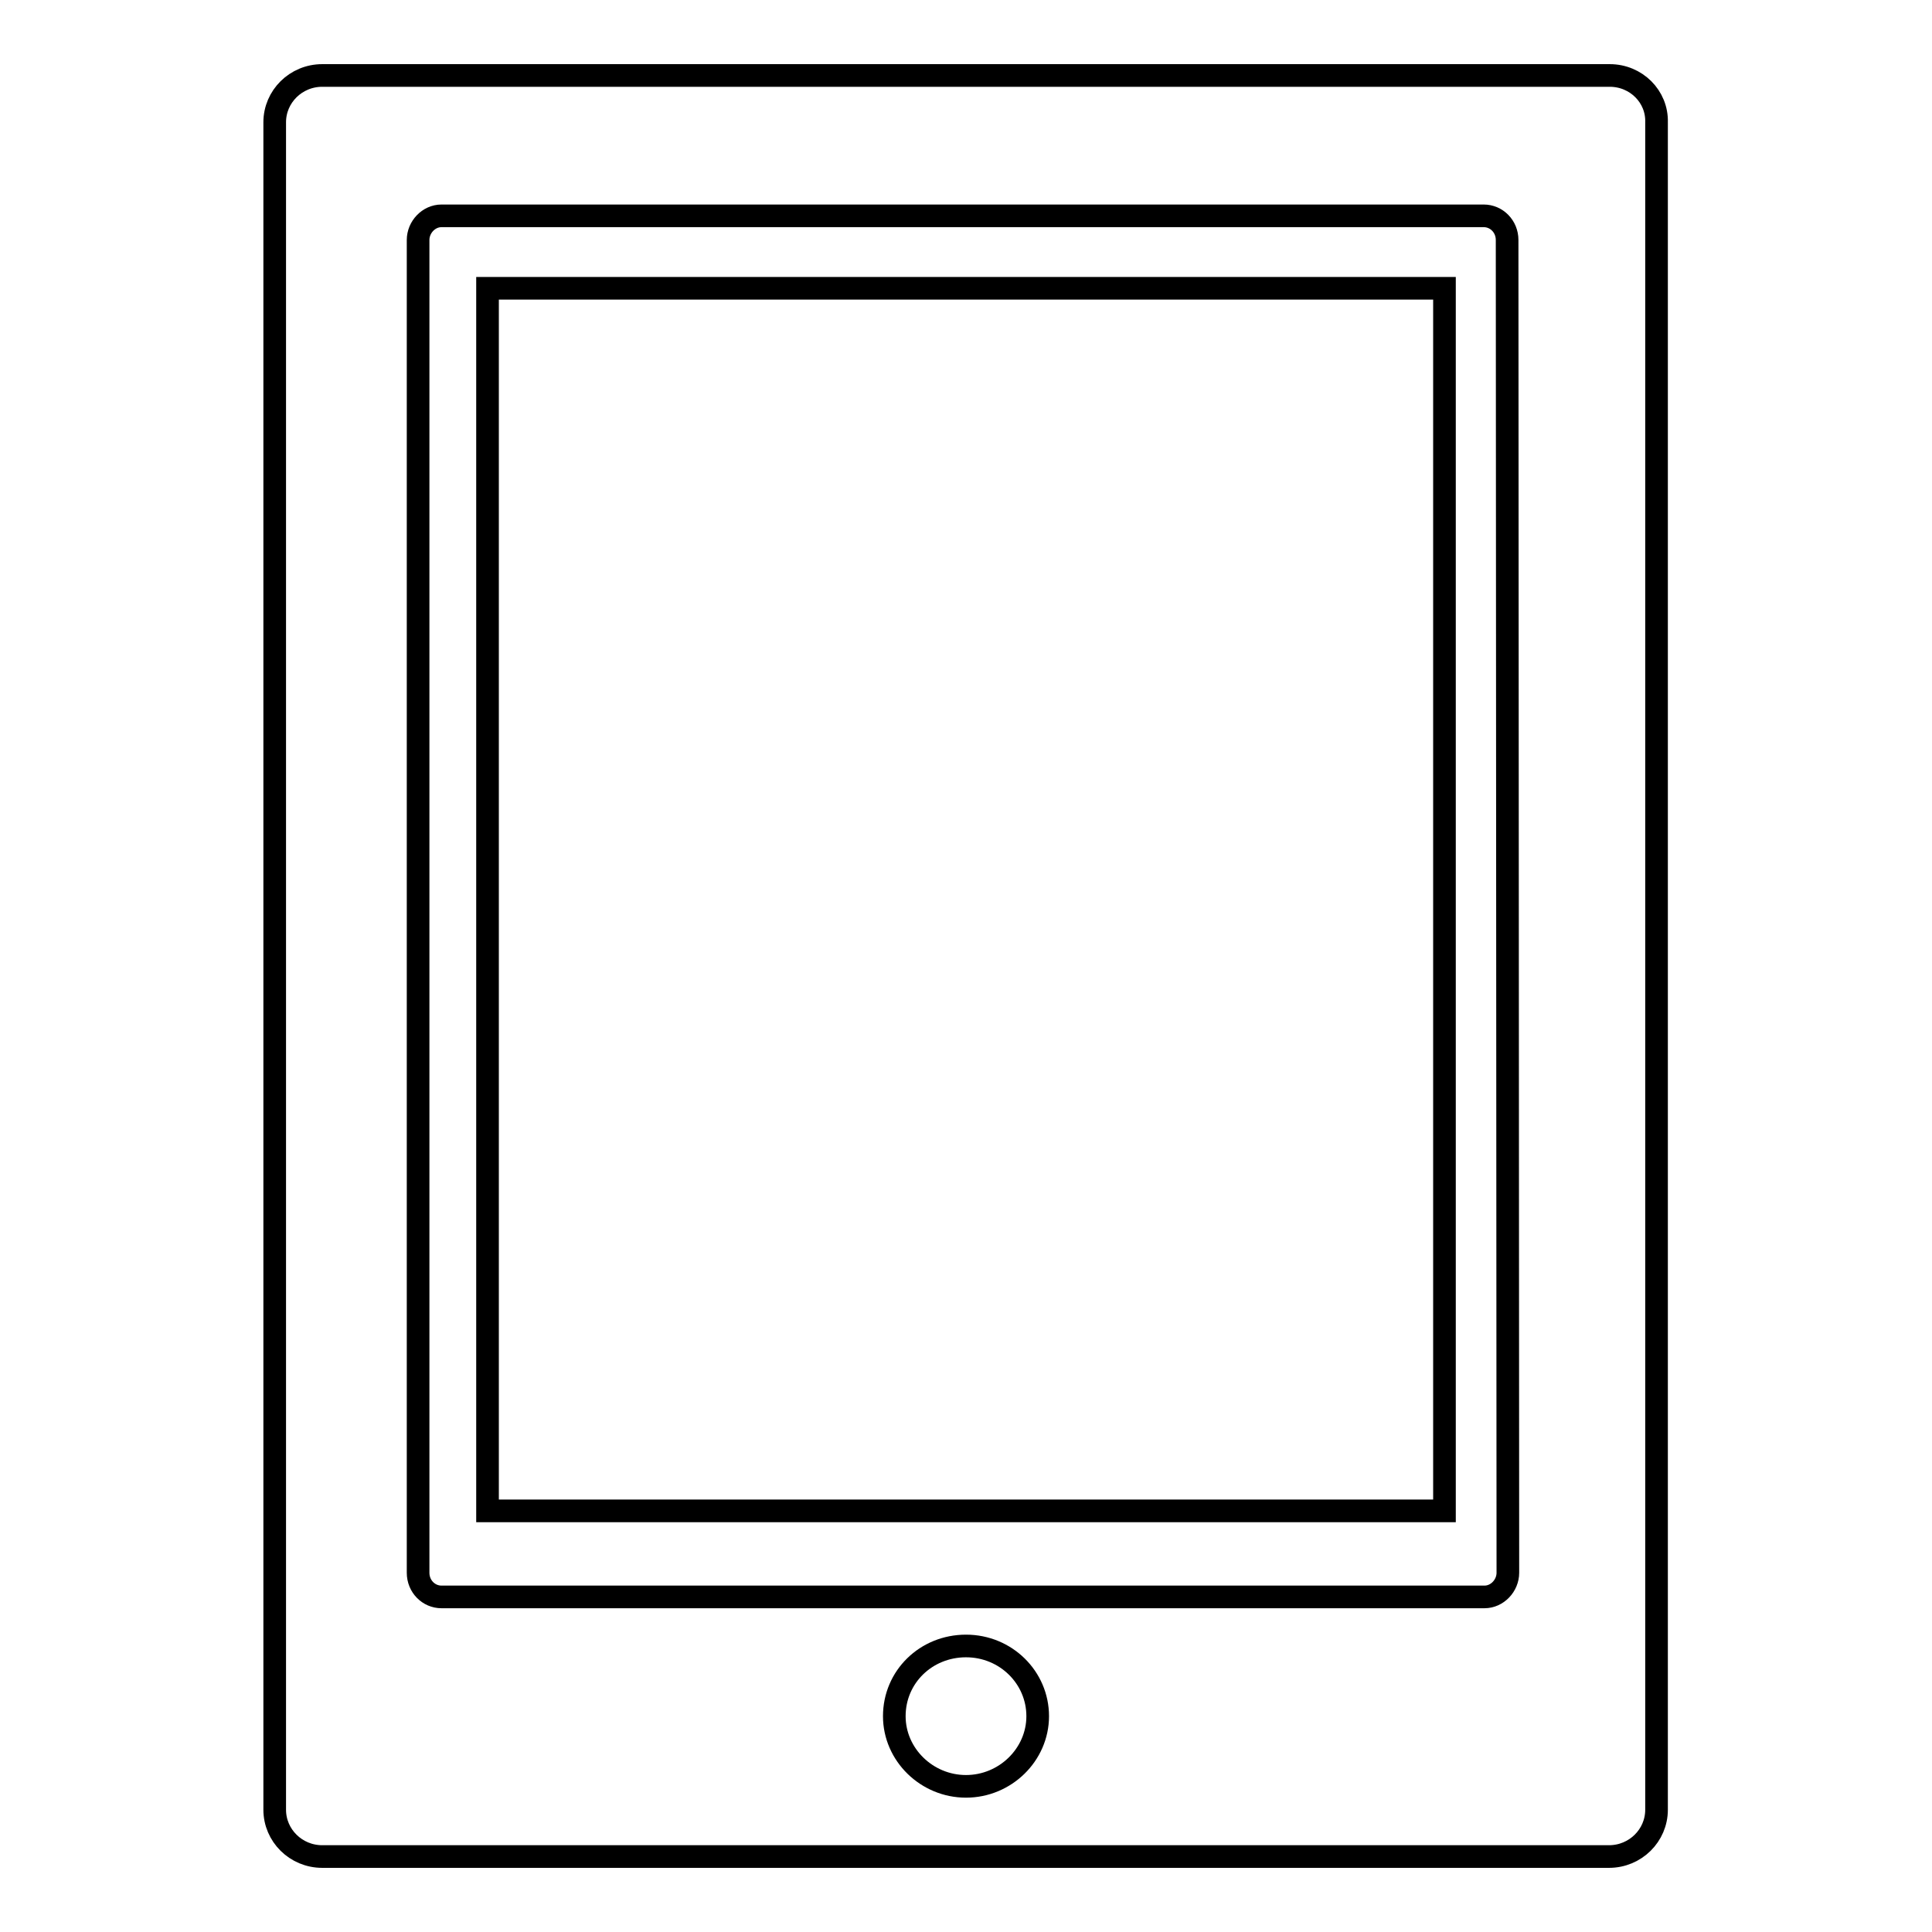 <?xml version="1.0" encoding="utf-8"?>
<!-- Svg Vector Icons : http://www.onlinewebfonts.com/icon -->
<!DOCTYPE svg PUBLIC "-//W3C//DTD SVG 1.1//EN" "http://www.w3.org/Graphics/SVG/1.1/DTD/svg11.dtd">
<svg version="1.1" xmlns="http://www.w3.org/2000/svg" xmlns:xlink="http://www.w3.org/1999/xlink" x="0px" y="0px" viewBox="0 0 256 256" enable-background="new 0 0 256 256" xml:space="preserve">
<g><g><path stroke-width="3" fill-opacity="0" stroke="#000000"  d="M213.3,10H42.7c-3.5,0-6.3,2.8-6.3,6.2v223.6c0,3.4,2.8,6.2,6.3,6.2h170.5c3.5,0,6.3-2.8,6.3-6.2V16.2C219.6,12.8,216.8,10,213.3,10z M128,236.7c-5.2,0-9.5-4.2-9.5-9.3c0-5.2,4.2-9.3,9.5-9.3s9.5,4.2,9.5,9.3C137.5,232.5,133.2,236.7,128,236.7z M199.8,208.4c0,1.7-1.4,3.2-3.1,3.2H58.5c-1.7,0-3.1-1.4-3.1-3.2V31.8c0-1.7,1.4-3.2,3.1-3.2h138.1c1.7,0,3.1,1.4,3.1,3.2L199.8,208.4L199.8,208.4z M64.6,200.2h126.8v-162H64.6V200.2z"/></g></g>
</svg>